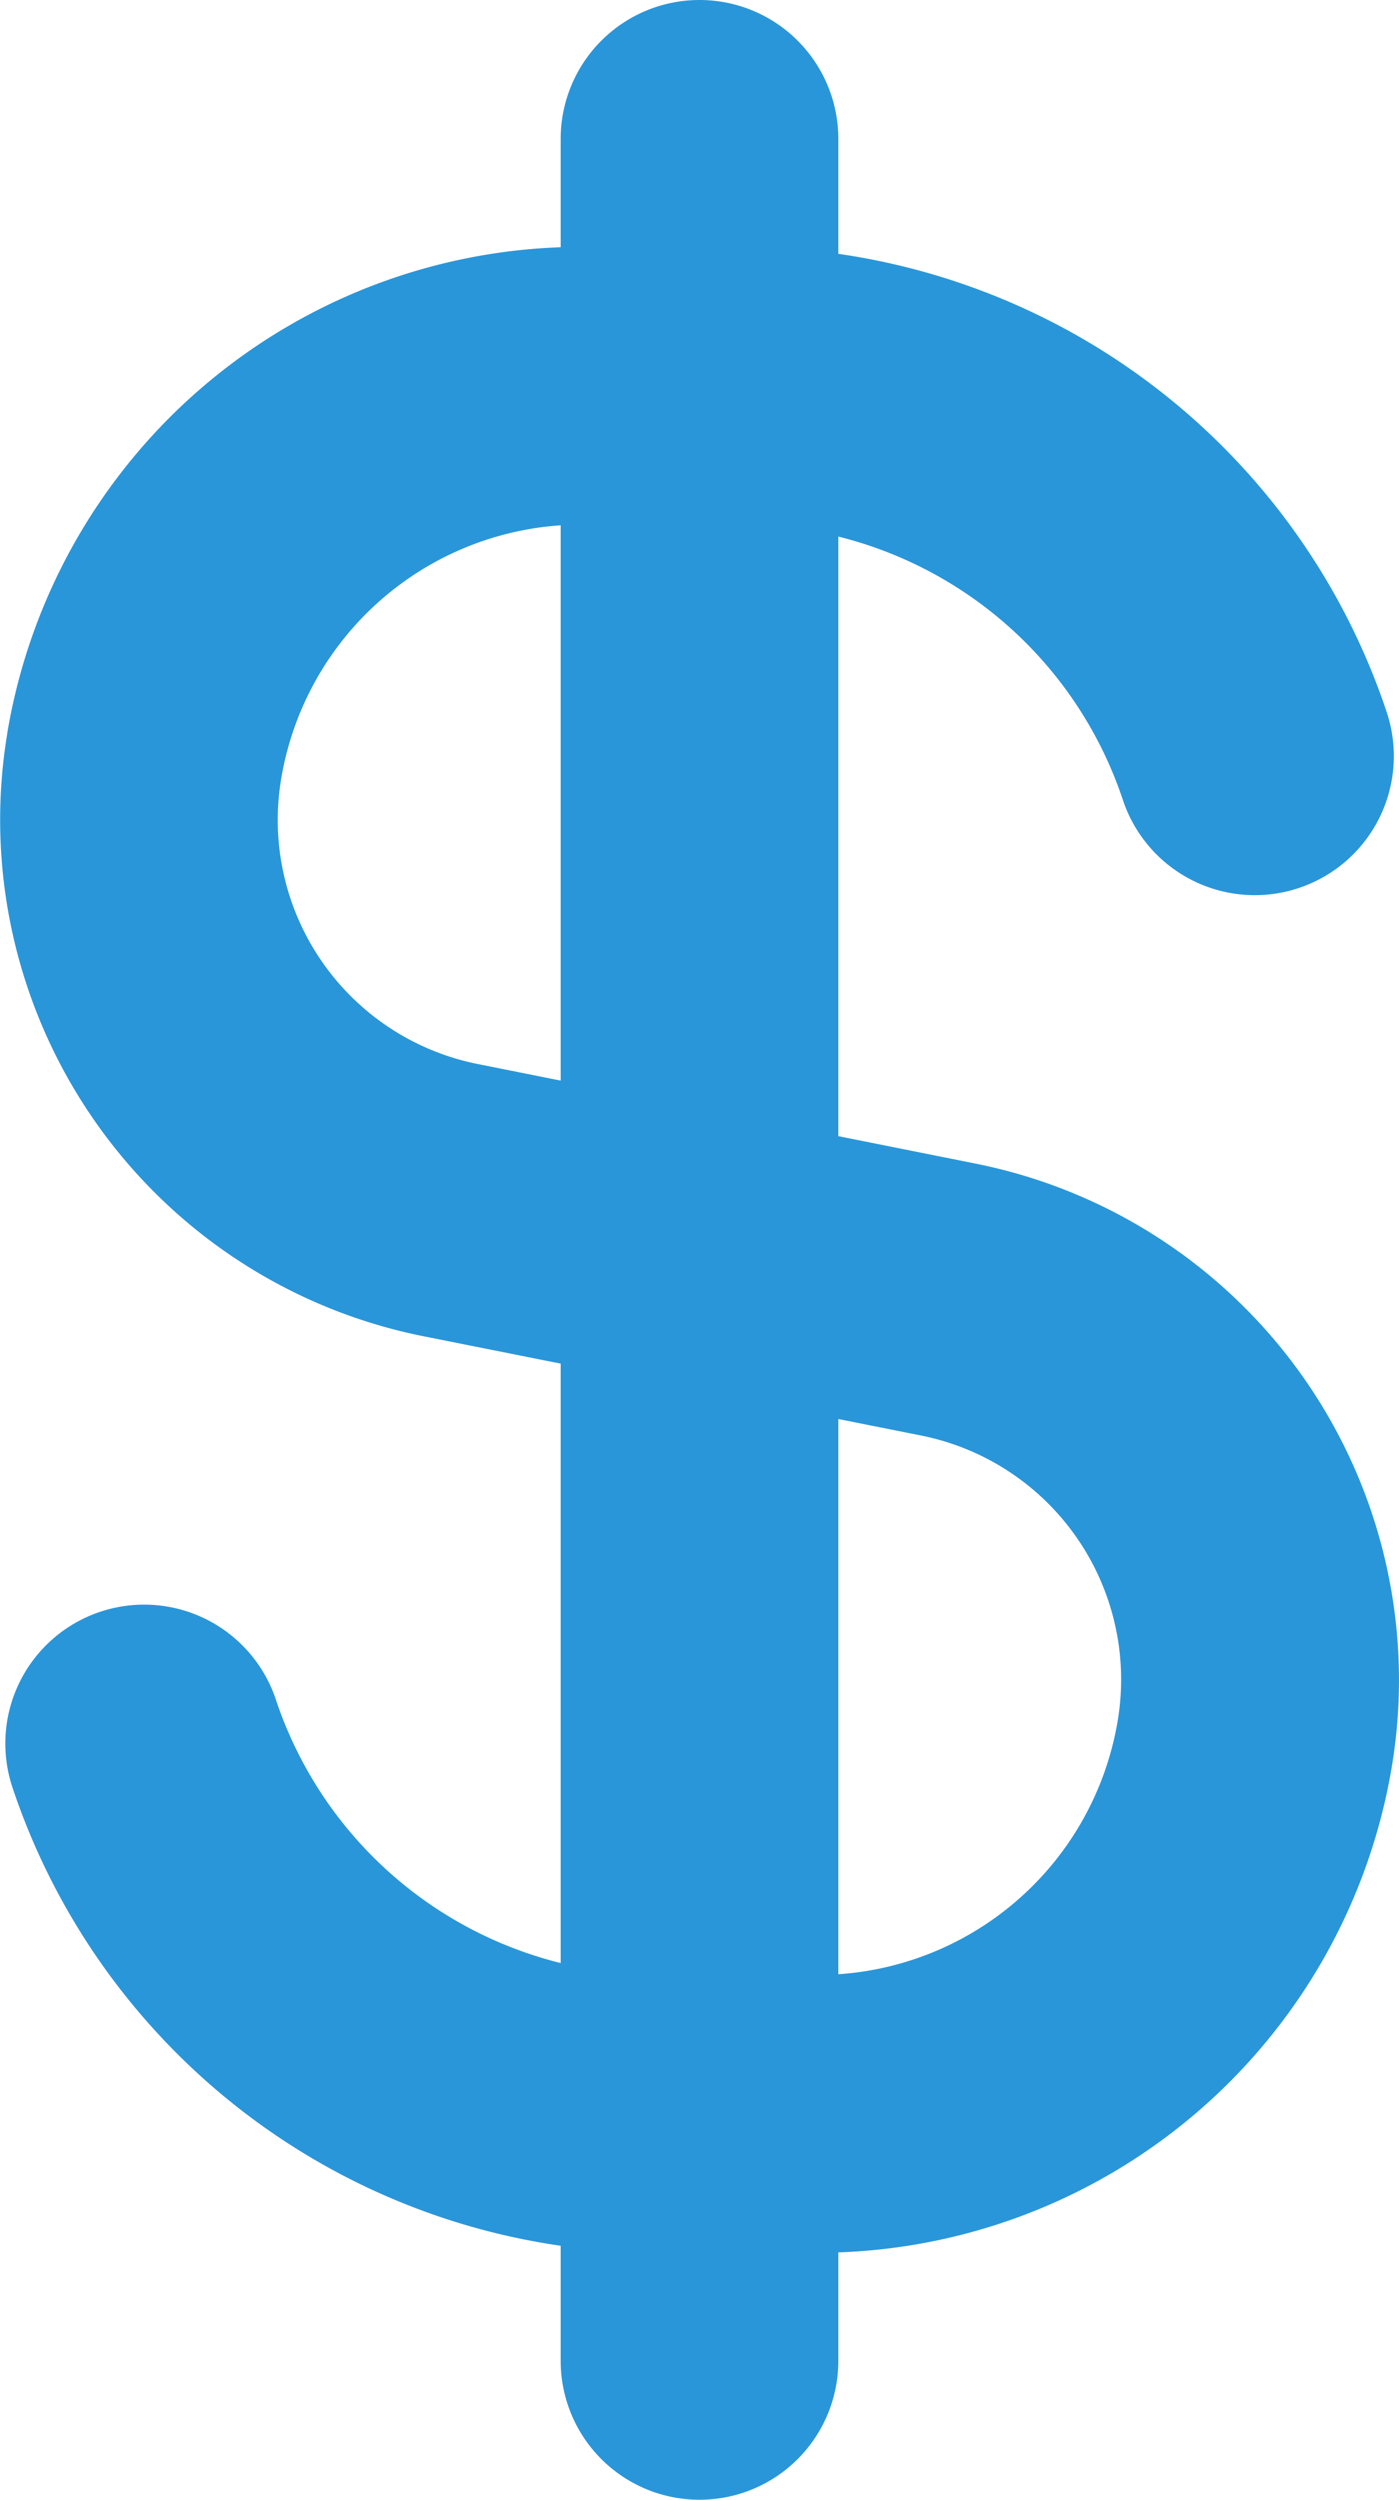 <svg viewBox="0 0 22 39.297" height="39.297" width="22" xmlns="http://www.w3.org/2000/svg">
  <g transform="translate(-16.442 -10.5)" id="dollar">
    <path fill-rule="evenodd" fill="#2996d9" transform="translate(0 1.214)" d="M16.556,20.813a9.151,9.151,0,0,1,9.026-7.646H28.1a10.7,10.7,0,0,1,10.149,7.315A2.183,2.183,0,0,1,34.1,21.862,6.331,6.331,0,0,0,28.1,17.533H25.582a4.784,4.784,0,0,0-4.719,4,3.912,3.912,0,0,0,3.092,4.48l7.831,1.566a8.279,8.279,0,0,1,6.543,9.479A9.15,9.15,0,0,1,29.3,44.7H26.787a10.7,10.7,0,0,1-10.149-7.315,2.183,2.183,0,0,1,4.142-1.381,6.331,6.331,0,0,0,6.006,4.329H29.3a4.784,4.784,0,0,0,4.719-4,3.912,3.912,0,0,0-3.092-4.48L23.1,30.292a8.279,8.279,0,0,1-6.543-9.479Z" data-name="Path 34848" id="Path_34848"></path>
    <path fill-rule="evenodd" fill="#2996d9" transform="translate(2.759)" d="M24.683,10.5a2.183,2.183,0,0,1,2.183,2.183V47.614a2.183,2.183,0,1,1-4.366,0V12.683A2.183,2.183,0,0,1,24.683,10.5Z" data-name="Path 34849" id="Path_34849"></path>
  </g>
</svg>
